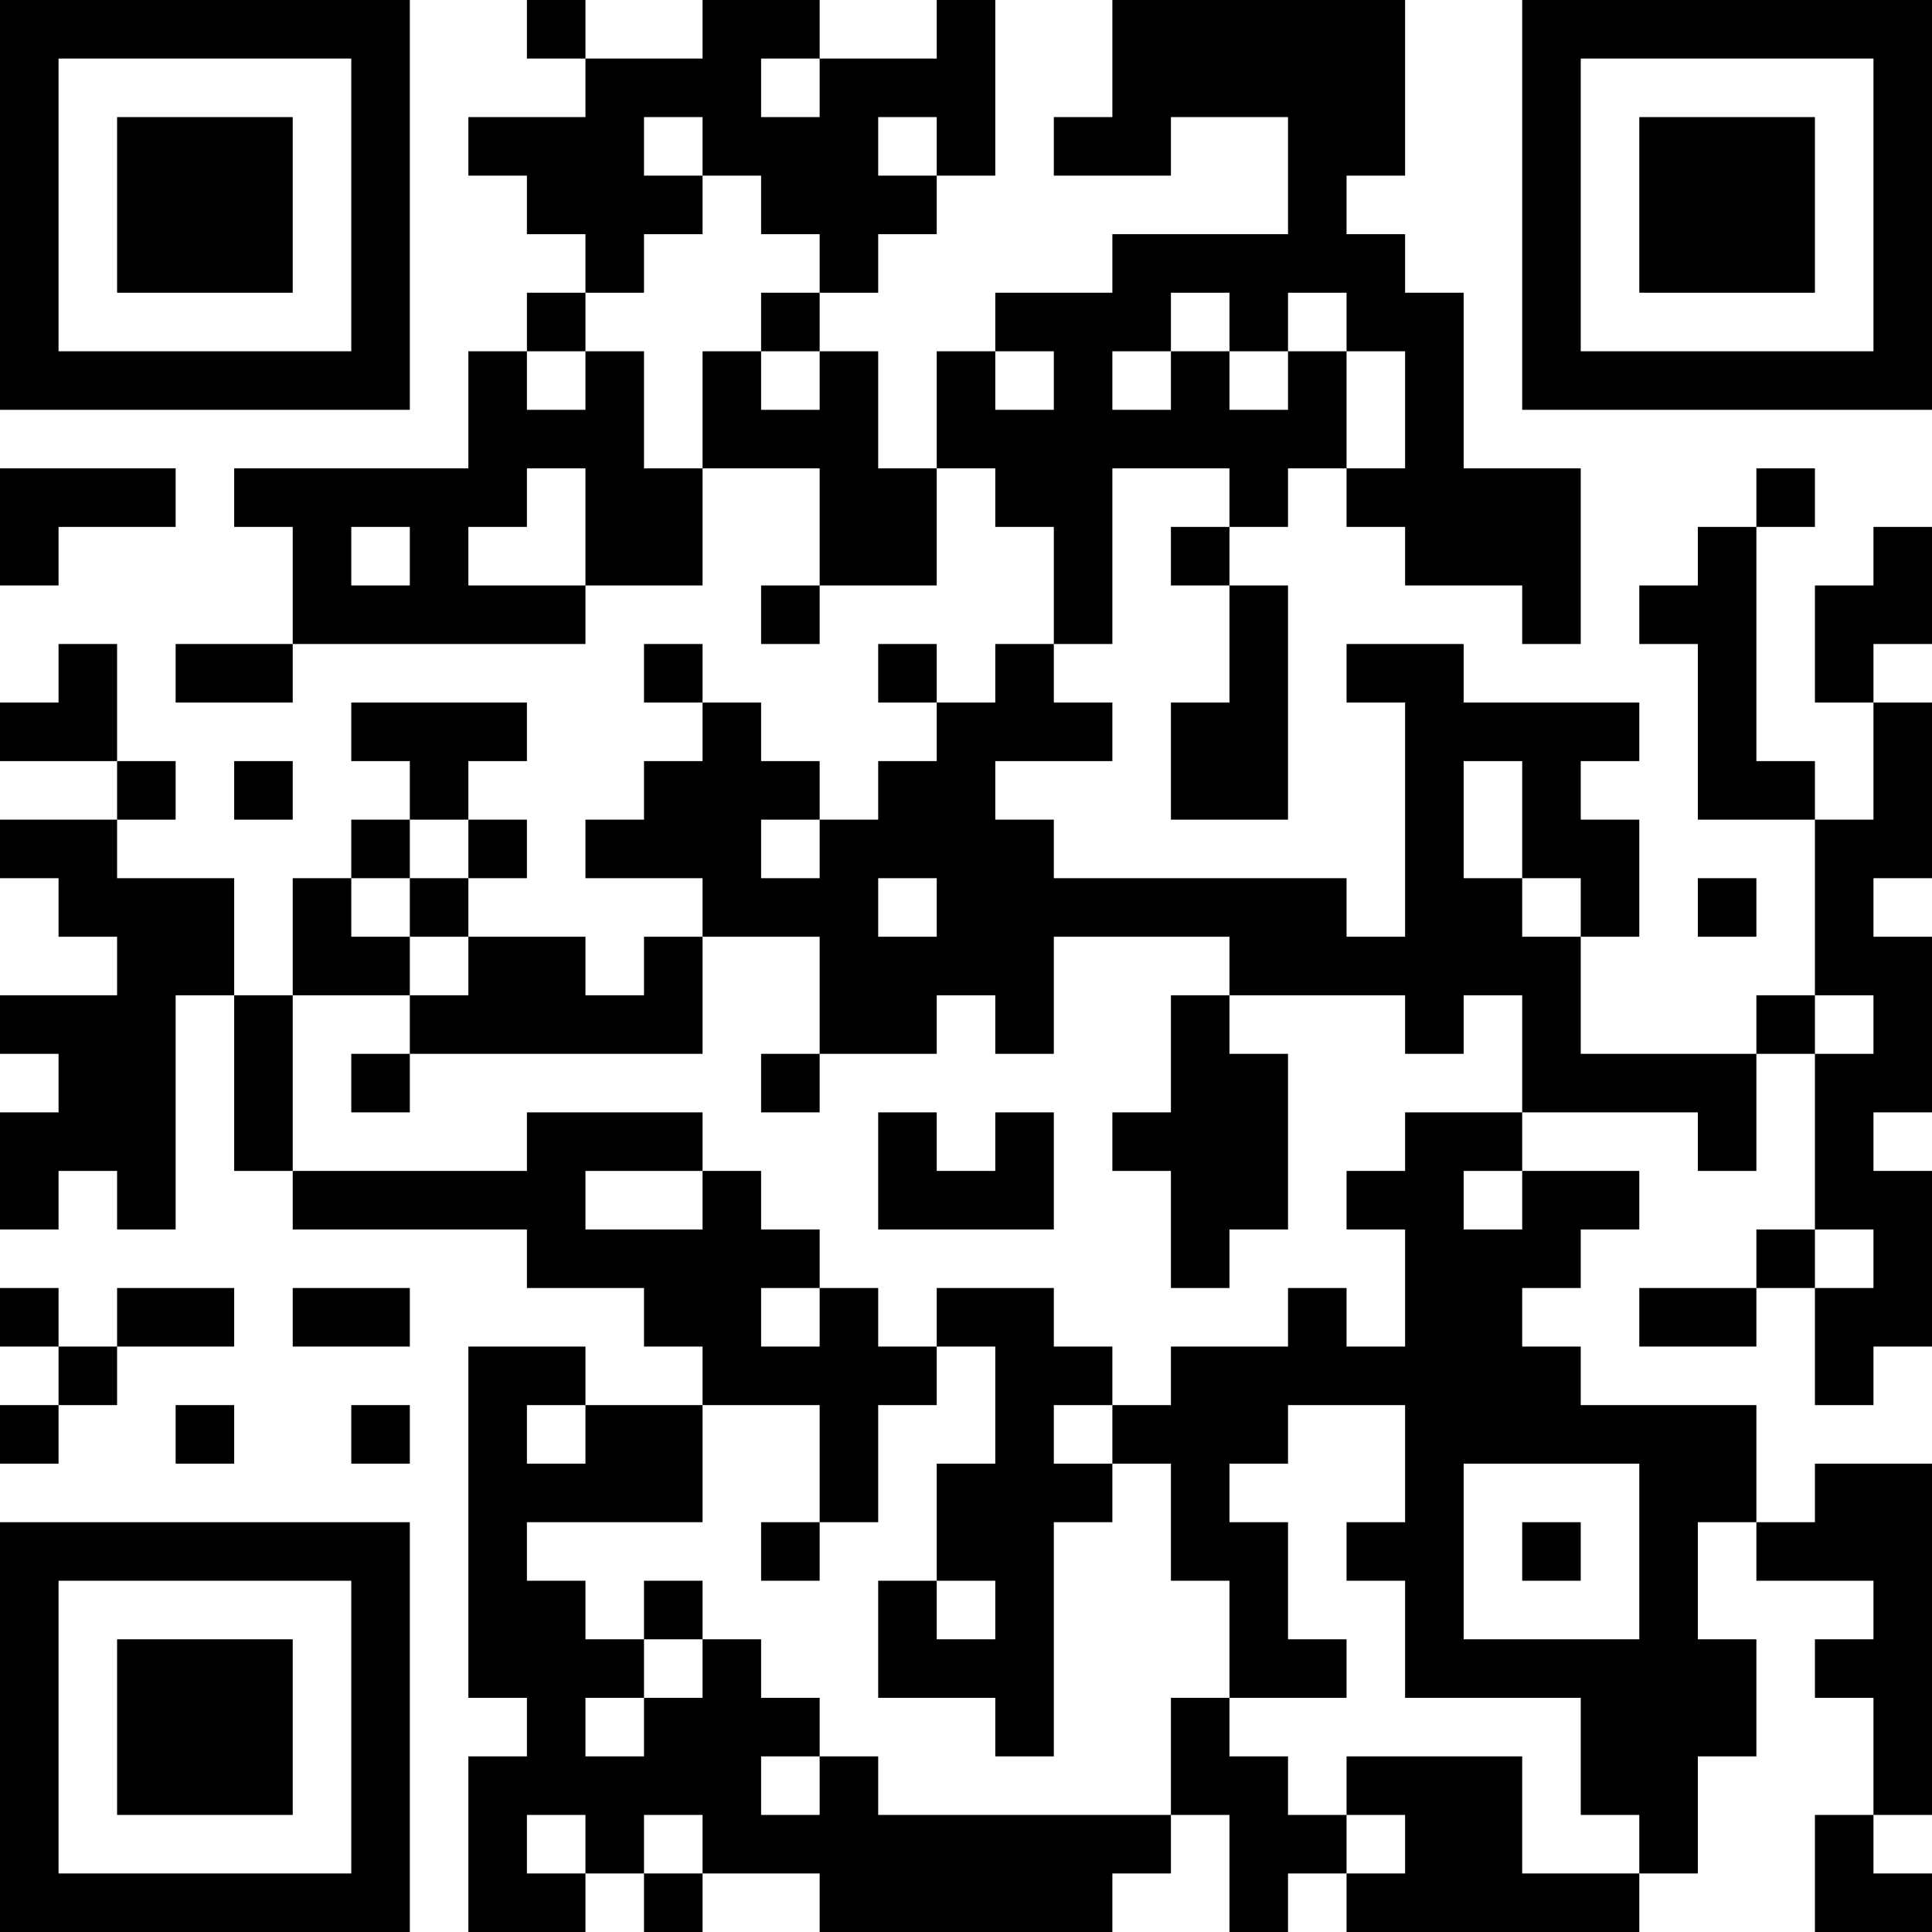 <?xml version="1.0" encoding="UTF-8"?>
<svg xmlns="http://www.w3.org/2000/svg" version="1.1" width="300" height="300" viewBox="0 0 300 300"><rect x="0" y="0" width="300" height="300" fill="#ffffff"/><g transform="scale(9.091)"><g transform="translate(0,0)"><path fill-rule="evenodd" d="M9 0L9 1L10 1L10 2L8 2L8 3L9 3L9 4L10 4L10 5L9 5L9 6L8 6L8 8L4 8L4 9L5 9L5 11L3 11L3 12L5 12L5 11L10 11L10 10L12 10L12 8L14 8L14 10L13 10L13 11L14 11L14 10L16 10L16 8L17 8L17 9L18 9L18 11L17 11L17 12L16 12L16 11L15 11L15 12L16 12L16 13L15 13L15 14L14 14L14 13L13 13L13 12L12 12L12 11L11 11L11 12L12 12L12 13L11 13L11 14L10 14L10 15L12 15L12 16L11 16L11 17L10 17L10 16L8 16L8 15L9 15L9 14L8 14L8 13L9 13L9 12L6 12L6 13L7 13L7 14L6 14L6 15L5 15L5 17L4 17L4 15L2 15L2 14L3 14L3 13L2 13L2 11L1 11L1 12L0 12L0 13L2 13L2 14L0 14L0 15L1 15L1 16L2 16L2 17L0 17L0 18L1 18L1 19L0 19L0 21L1 21L1 20L2 20L2 21L3 21L3 17L4 17L4 20L5 20L5 21L9 21L9 22L11 22L11 23L12 23L12 24L10 24L10 23L8 23L8 29L9 29L9 30L8 30L8 33L10 33L10 32L11 32L11 33L12 33L12 32L14 32L14 33L19 33L19 32L20 32L20 31L21 31L21 33L22 33L22 32L23 32L23 33L28 33L28 32L29 32L29 30L30 30L30 28L29 28L29 26L30 26L30 27L32 27L32 28L31 28L31 29L32 29L32 31L31 31L31 33L33 33L33 32L32 32L32 31L33 31L33 25L31 25L31 26L30 26L30 24L27 24L27 23L26 23L26 22L27 22L27 21L28 21L28 20L26 20L26 19L29 19L29 20L30 20L30 18L31 18L31 21L30 21L30 22L28 22L28 23L30 23L30 22L31 22L31 24L32 24L32 23L33 23L33 20L32 20L32 19L33 19L33 16L32 16L32 15L33 15L33 12L32 12L32 11L33 11L33 9L32 9L32 10L31 10L31 12L32 12L32 14L31 14L31 13L30 13L30 9L31 9L31 8L30 8L30 9L29 9L29 10L28 10L28 11L29 11L29 14L31 14L31 17L30 17L30 18L27 18L27 16L28 16L28 14L27 14L27 13L28 13L28 12L25 12L25 11L23 11L23 12L24 12L24 16L23 16L23 15L18 15L18 14L17 14L17 13L19 13L19 12L18 12L18 11L19 11L19 8L21 8L21 9L20 9L20 10L21 10L21 12L20 12L20 14L22 14L22 10L21 10L21 9L22 9L22 8L23 8L23 9L24 9L24 10L26 10L26 11L27 11L27 8L25 8L25 5L24 5L24 4L23 4L23 3L24 3L24 0L19 0L19 2L18 2L18 3L20 3L20 2L22 2L22 4L19 4L19 5L17 5L17 6L16 6L16 8L15 8L15 6L14 6L14 5L15 5L15 4L16 4L16 3L17 3L17 0L16 0L16 1L14 1L14 0L12 0L12 1L10 1L10 0ZM13 1L13 2L14 2L14 1ZM11 2L11 3L12 3L12 4L11 4L11 5L10 5L10 6L9 6L9 7L10 7L10 6L11 6L11 8L12 8L12 6L13 6L13 7L14 7L14 6L13 6L13 5L14 5L14 4L13 4L13 3L12 3L12 2ZM15 2L15 3L16 3L16 2ZM20 5L20 6L19 6L19 7L20 7L20 6L21 6L21 7L22 7L22 6L23 6L23 8L24 8L24 6L23 6L23 5L22 5L22 6L21 6L21 5ZM17 6L17 7L18 7L18 6ZM0 8L0 10L1 10L1 9L3 9L3 8ZM9 8L9 9L8 9L8 10L10 10L10 8ZM6 9L6 10L7 10L7 9ZM4 13L4 14L5 14L5 13ZM25 13L25 15L26 15L26 16L27 16L27 15L26 15L26 13ZM7 14L7 15L6 15L6 16L7 16L7 17L5 17L5 20L9 20L9 19L12 19L12 20L10 20L10 21L12 21L12 20L13 20L13 21L14 21L14 22L13 22L13 23L14 23L14 22L15 22L15 23L16 23L16 24L15 24L15 26L14 26L14 24L12 24L12 26L9 26L9 27L10 27L10 28L11 28L11 29L10 29L10 30L11 30L11 29L12 29L12 28L13 28L13 29L14 29L14 30L13 30L13 31L14 31L14 30L15 30L15 31L20 31L20 29L21 29L21 30L22 30L22 31L23 31L23 32L24 32L24 31L23 31L23 30L26 30L26 32L28 32L28 31L27 31L27 29L24 29L24 27L23 27L23 26L24 26L24 24L22 24L22 25L21 25L21 26L22 26L22 28L23 28L23 29L21 29L21 27L20 27L20 25L19 25L19 24L20 24L20 23L22 23L22 22L23 22L23 23L24 23L24 21L23 21L23 20L24 20L24 19L26 19L26 17L25 17L25 18L24 18L24 17L21 17L21 16L18 16L18 18L17 18L17 17L16 17L16 18L14 18L14 16L12 16L12 18L7 18L7 17L8 17L8 16L7 16L7 15L8 15L8 14ZM13 14L13 15L14 15L14 14ZM15 15L15 16L16 16L16 15ZM29 15L29 16L30 16L30 15ZM20 17L20 19L19 19L19 20L20 20L20 22L21 22L21 21L22 21L22 18L21 18L21 17ZM31 17L31 18L32 18L32 17ZM6 18L6 19L7 19L7 18ZM13 18L13 19L14 19L14 18ZM15 19L15 21L18 21L18 19L17 19L17 20L16 20L16 19ZM25 20L25 21L26 21L26 20ZM31 21L31 22L32 22L32 21ZM0 22L0 23L1 23L1 24L0 24L0 25L1 25L1 24L2 24L2 23L4 23L4 22L2 22L2 23L1 23L1 22ZM5 22L5 23L7 23L7 22ZM16 22L16 23L17 23L17 25L16 25L16 27L15 27L15 29L17 29L17 30L18 30L18 26L19 26L19 25L18 25L18 24L19 24L19 23L18 23L18 22ZM3 24L3 25L4 25L4 24ZM6 24L6 25L7 25L7 24ZM9 24L9 25L10 25L10 24ZM25 25L25 28L28 28L28 25ZM13 26L13 27L14 27L14 26ZM26 26L26 27L27 27L27 26ZM11 27L11 28L12 28L12 27ZM16 27L16 28L17 28L17 27ZM9 31L9 32L10 32L10 31ZM11 31L11 32L12 32L12 31ZM0 0L0 7L7 7L7 0ZM1 1L1 6L6 6L6 1ZM2 2L2 5L5 5L5 2ZM26 0L26 7L33 7L33 0ZM27 1L27 6L32 6L32 1ZM28 2L28 5L31 5L31 2ZM0 26L0 33L7 33L7 26ZM1 27L1 32L6 32L6 27ZM2 28L2 31L5 31L5 28Z" fill="#000000"/></g></g></svg>
